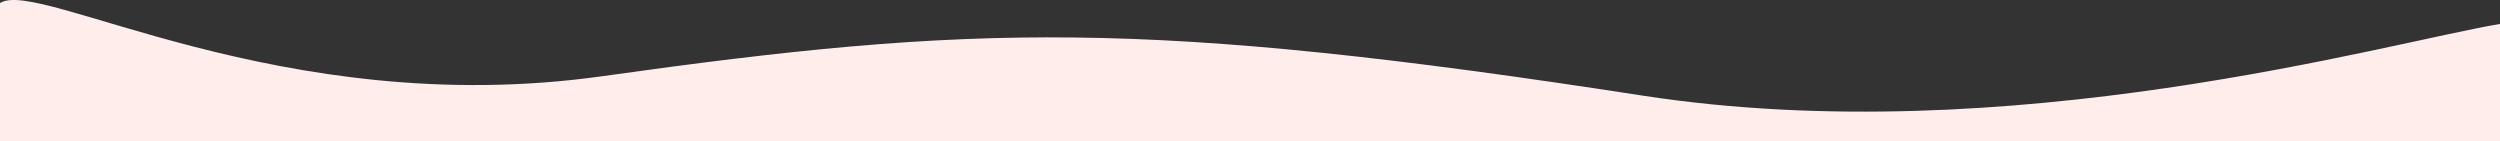 <?xml version="1.0" encoding="UTF-8"?> <svg xmlns="http://www.w3.org/2000/svg" width="14336" height="810" viewBox="0 0 14336 810" fill="none"><rect x="0" y="0" width="14336" height="810" fill="#333333" stroke="none"/> <path d="M14336 810H0V17.99C217.609 -130.427 1609.37 695.848 3451.83 437.259C5589.01 137.307 6564.68 107.855 9419.06 548.212C11520 872.327 13693.6 244.483 14336 137.307V810Z" fill="#FFEDEB"></path> </svg> 